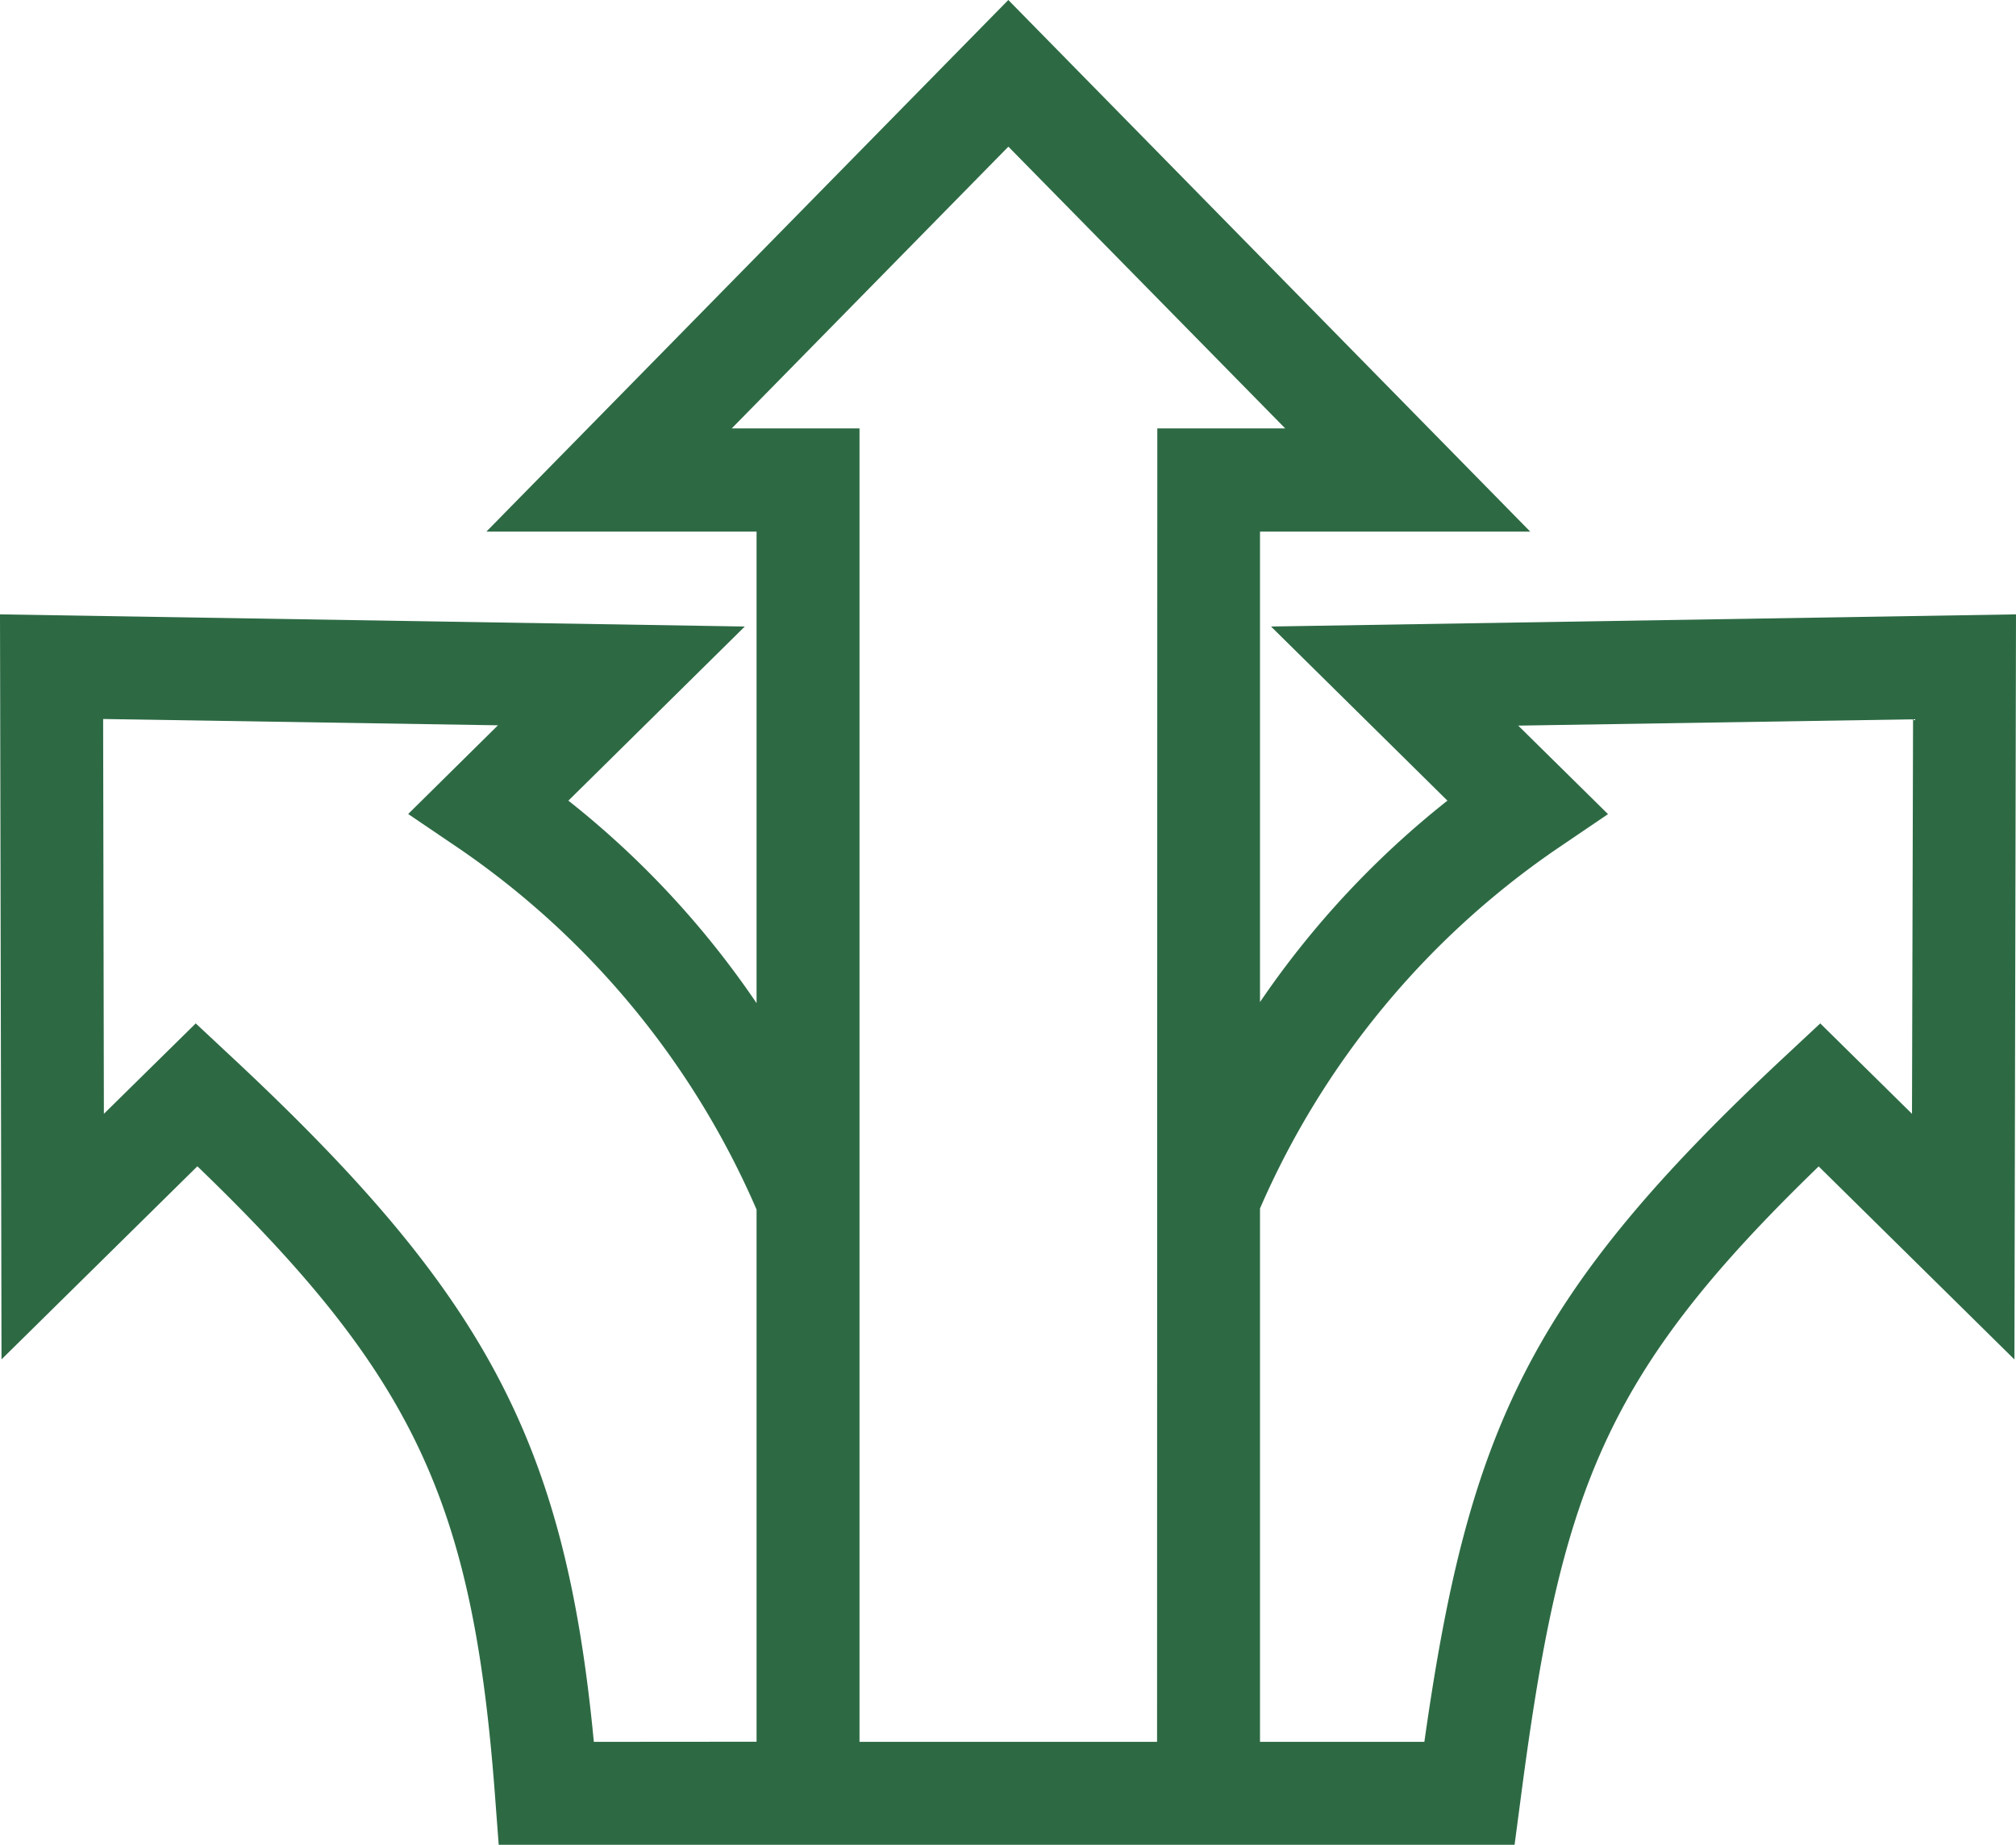 <svg id="Group_727" data-name="Group 727" xmlns="http://www.w3.org/2000/svg" xmlns:xlink="http://www.w3.org/1999/xlink" width="32" height="29.283" viewBox="0 0 32 29.283">
  <defs>
    <clipPath id="clip-path">
      <rect id="Rectangle_2708" data-name="Rectangle 2708" width="32" height="29.283" fill="#2d6a44"/>
    </clipPath>
  </defs>
  <g id="Group_468" data-name="Group 468" transform="translate(0 0)" clip-path="url(#clip-path)">
    <path id="Path_9714" data-name="Path 9714" d="M20.175,9.945l2.8,2.764A14.4,14.4,0,0,0,20,15.906V8.439H24.29L16.005,0,7.72,8.439h4.289v7.484a14.378,14.378,0,0,0-2.987-3.214l2.8-2.764L0,9.752.024,21.578l3.109-3.065C6.6,21.855,7.511,23.868,7.859,28.527l.057.756H24.041l.094-.711c.637-4.883,1.3-6.737,4.733-10.057l3.107,3.064L32,9.752ZM9.426,27.649C8.97,22.87,7.693,20.525,3.68,16.78l-.573-.535L1.649,17.68l-.012-6.267,6.267.1L6.479,12.921l.825.559A13.376,13.376,0,0,1,12.009,19.2v8.447Zm8.94,0H13.643V6.8H11.615l4.391-4.472L20.4,6.8h-2.03ZM30.349,17.68l-1.456-1.435-.573.535c-4.058,3.786-5.014,5.944-5.711,10.869H20V19.182a13.369,13.369,0,0,1,4.7-5.7l.824-.559-1.425-1.405,6.267-.1Z" transform="translate(0 0)" fill="#2d6a44"/>
  </g>
</svg>
